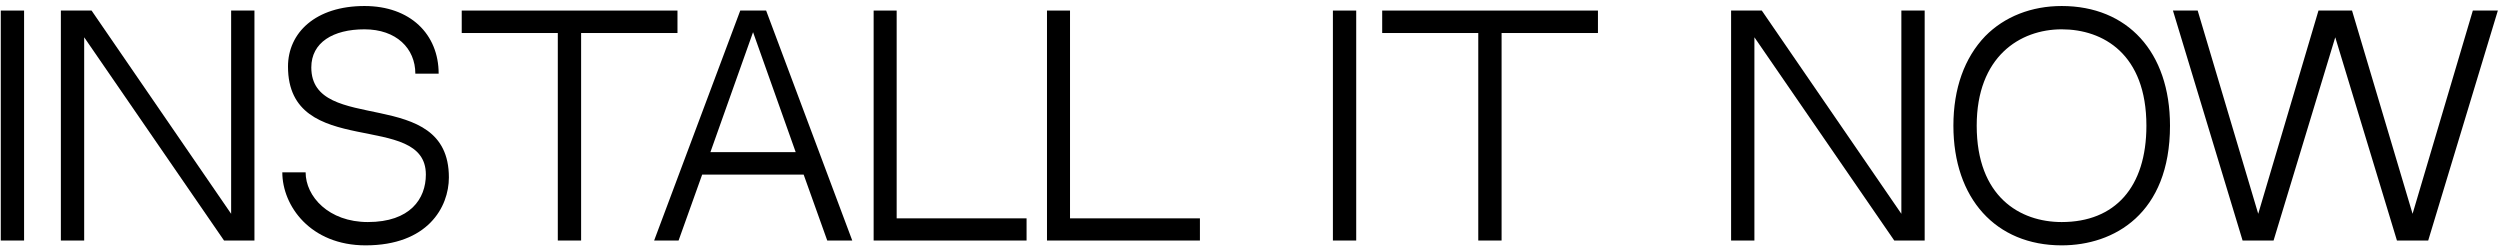 <?xml version="1.0" encoding="UTF-8"?> <svg xmlns="http://www.w3.org/2000/svg" width="343" height="34" viewBox="0 0 343 34" fill="none"><path d="M3.304 33H0.106V1.449H3.304V33Z" fill="black"></path><path d="M30.737 33L11.549 5.115V33H8.351V1.449H12.563L31.712 29.334V1.449H34.91V33H30.737Z" fill="black"></path><path d="M42.711 9.249C42.711 18.609 61.587 11.589 61.587 24.342C61.587 28.437 58.662 33.663 50.16 33.663C42.594 33.663 38.733 28.242 38.733 23.64H41.931C41.931 26.955 45.09 30.465 50.472 30.465C56.283 30.465 58.428 27.267 58.428 23.952C58.428 15.06 39.513 22.041 39.513 9.132C39.513 4.491 43.296 0.825 50.004 0.825C56.283 0.825 60.183 4.686 60.183 10.107H56.985C56.985 6.636 54.372 4.023 50.004 4.023C45.714 4.023 42.711 5.817 42.711 9.249Z" fill="black"></path><path d="M92.95 4.53H79.729V33H76.531V4.53H63.349V1.449H92.95V4.53Z" fill="black"></path><path d="M110.261 23.952H96.338L93.101 33H89.747L101.564 1.449H105.113L116.93 33H113.498L110.261 23.952ZM103.319 4.413L97.469 20.871H109.169L103.319 4.413Z" fill="black"></path><path d="M123.022 1.449V29.958H140.845V33H119.863V1.449H123.022Z" fill="black"></path><path d="M146.806 1.449V29.958H164.629V33H143.647V1.449H146.806Z" fill="black"></path><path d="M186.072 33H182.874V1.449H186.072V33Z" fill="black"></path><path d="M219.238 4.53H206.017V33H202.819V4.53H189.637V1.449H219.238V4.53Z" fill="black"></path><path d="M259.892 33L240.704 5.115V33H237.506V1.449H241.718L260.867 29.334V1.449H264.065V33H259.892Z" fill="black"></path><path d="M282.865 0.825C291.874 0.825 297.724 7.104 297.724 17.244C297.724 29.334 290.041 33.663 282.865 33.663C273.817 33.663 268.006 27.228 268.006 17.244C268.006 12.135 269.527 7.923 272.374 4.959C275.026 2.268 278.731 0.825 282.865 0.825ZM282.865 30.465C290.158 30.465 294.487 25.707 294.487 17.244C294.487 7.416 288.559 4.023 282.865 4.023C277.132 4.023 271.204 7.767 271.204 17.244C271.204 26.994 277.132 30.465 282.865 30.465Z" fill="black"></path><path d="M339.273 1.449H342.705L333.15 33H328.86L320.397 5.115L311.934 33H307.683L298.128 1.449H301.521L309.828 29.334L318.096 1.449H322.698L331.005 29.334L339.273 1.449Z" fill="black"></path></svg> 